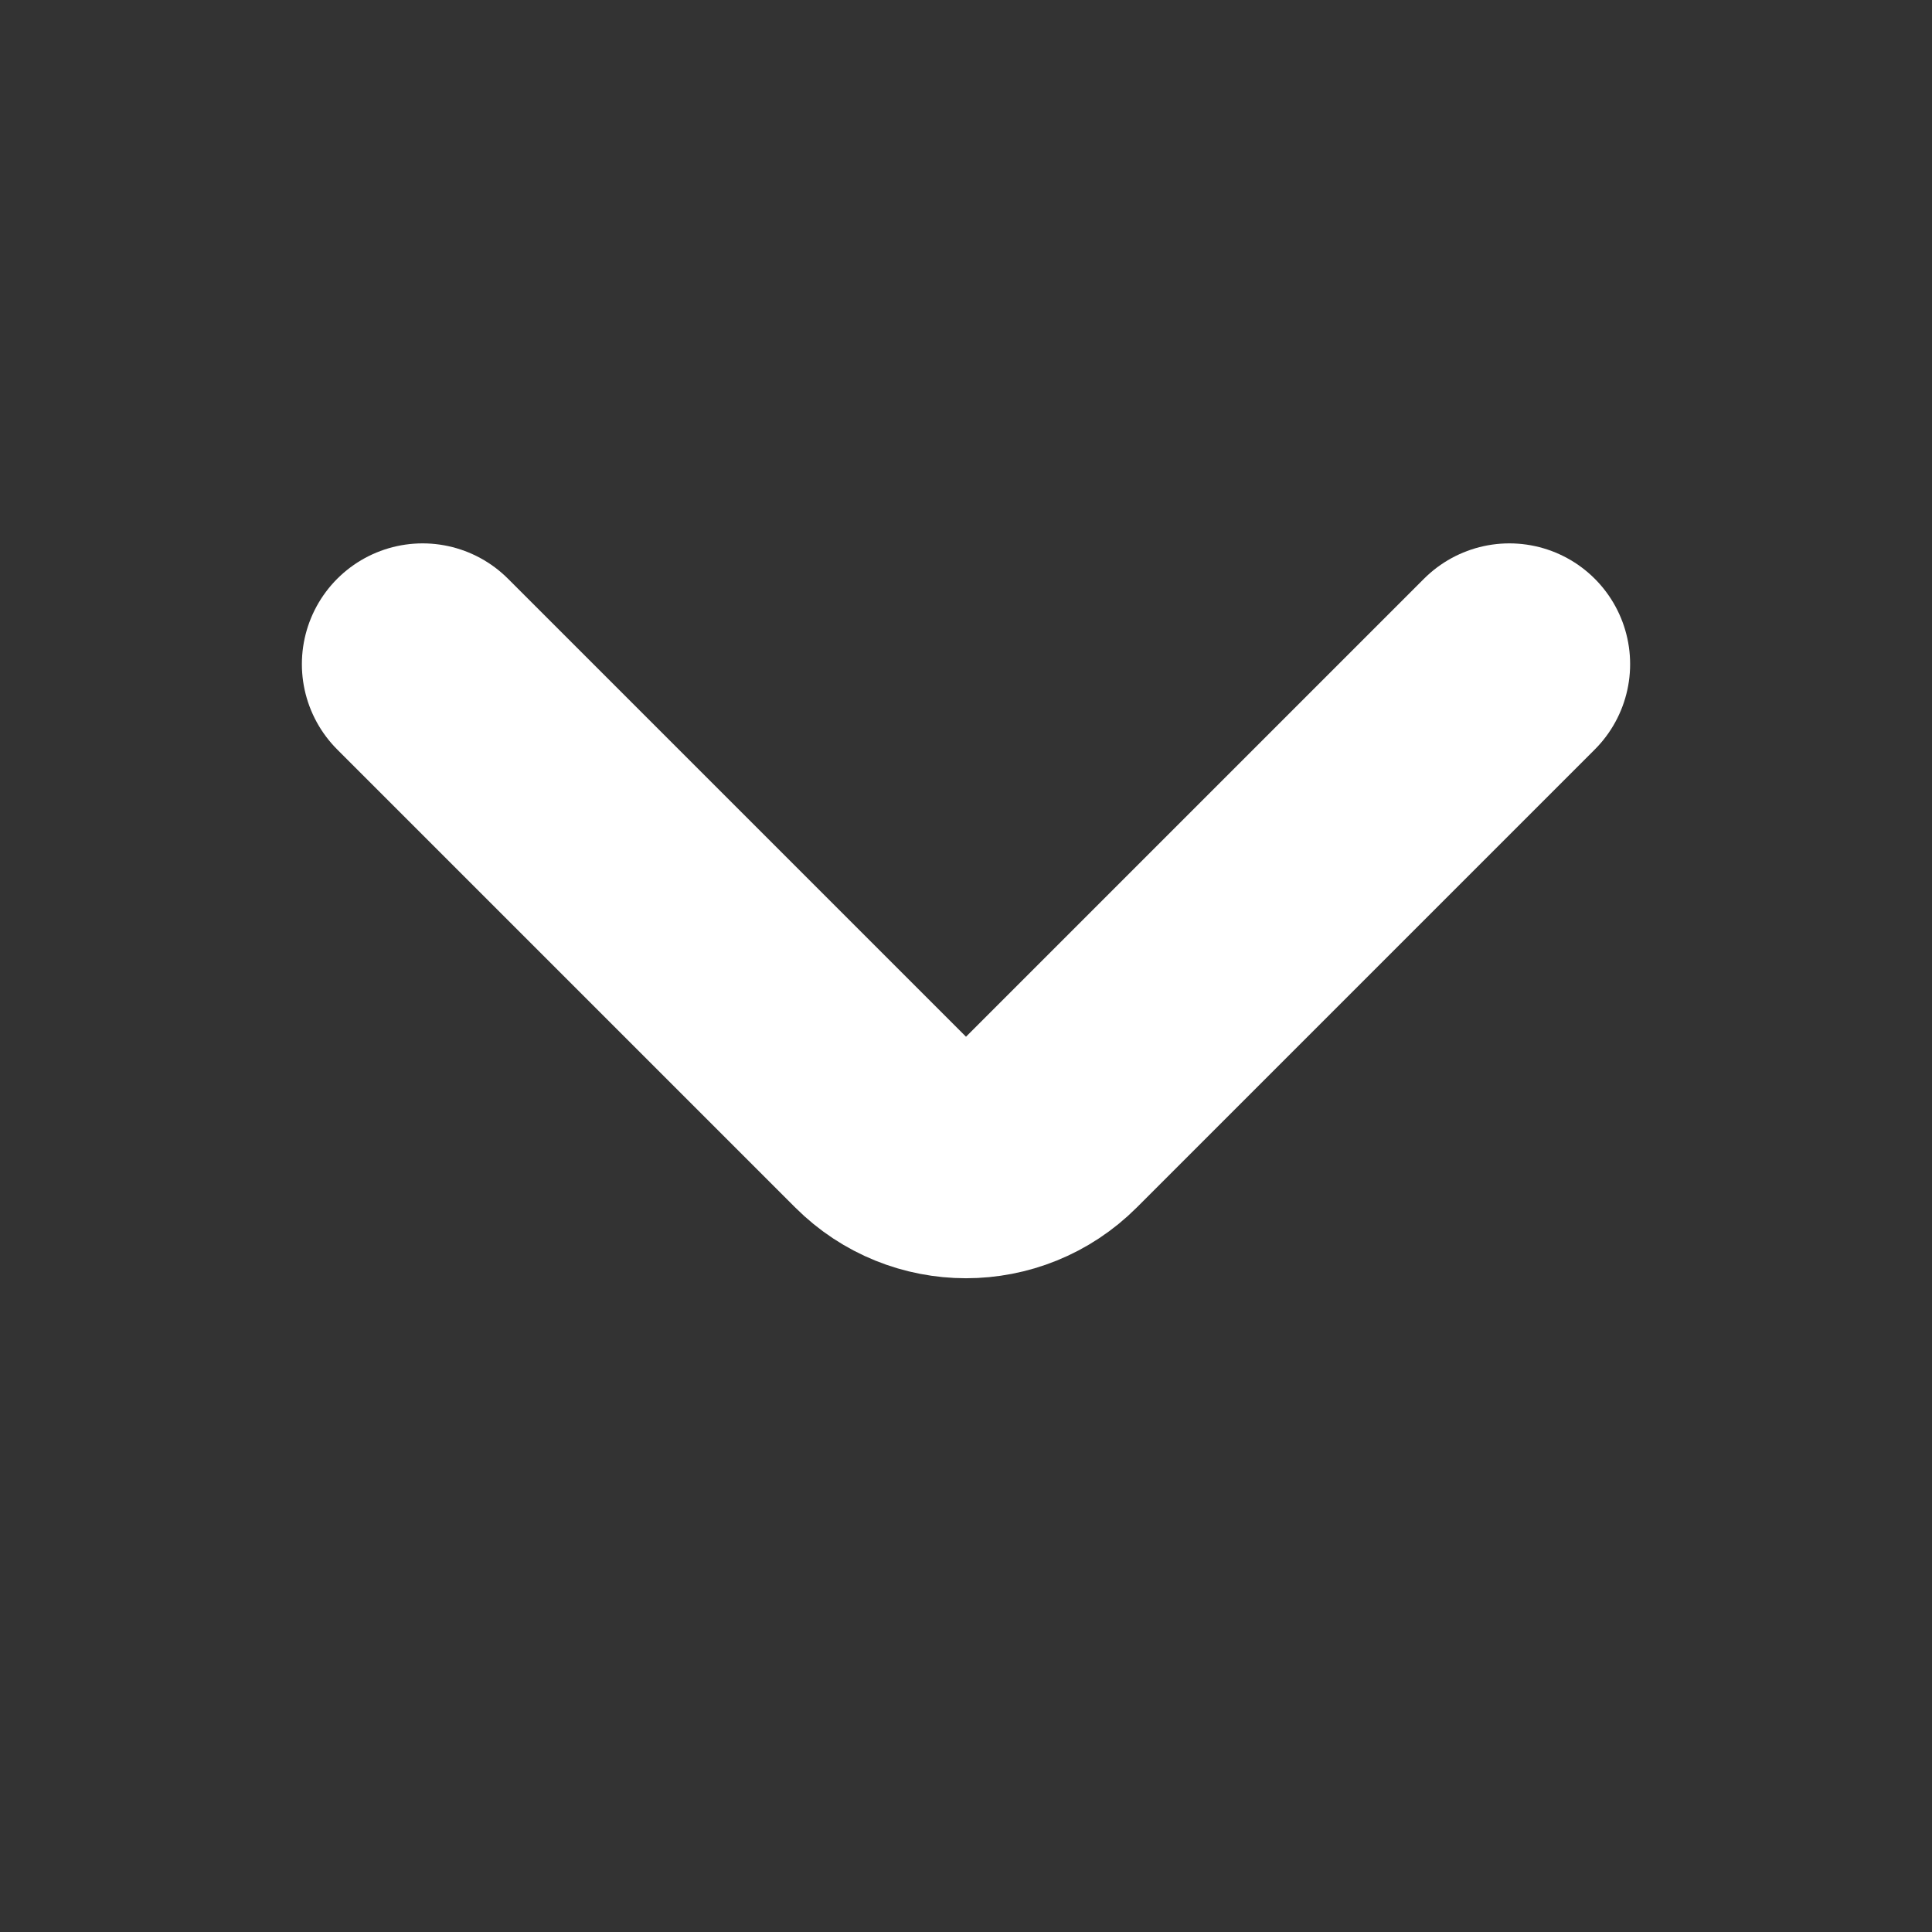 <svg width="32" height="32" viewBox="0 0 32 32" fill="none" xmlns="http://www.w3.org/2000/svg">
<rect x="0" y="0" width="32" height="32" fill="#333333" stroke="none"/>
<path d="M25 11L17.414 18.586C16.633 19.367 15.367 19.367 14.586 18.586L7 11" stroke="white" stroke-width="4" stroke-linecap="round" stroke-linejoin="round"/>
</svg>
